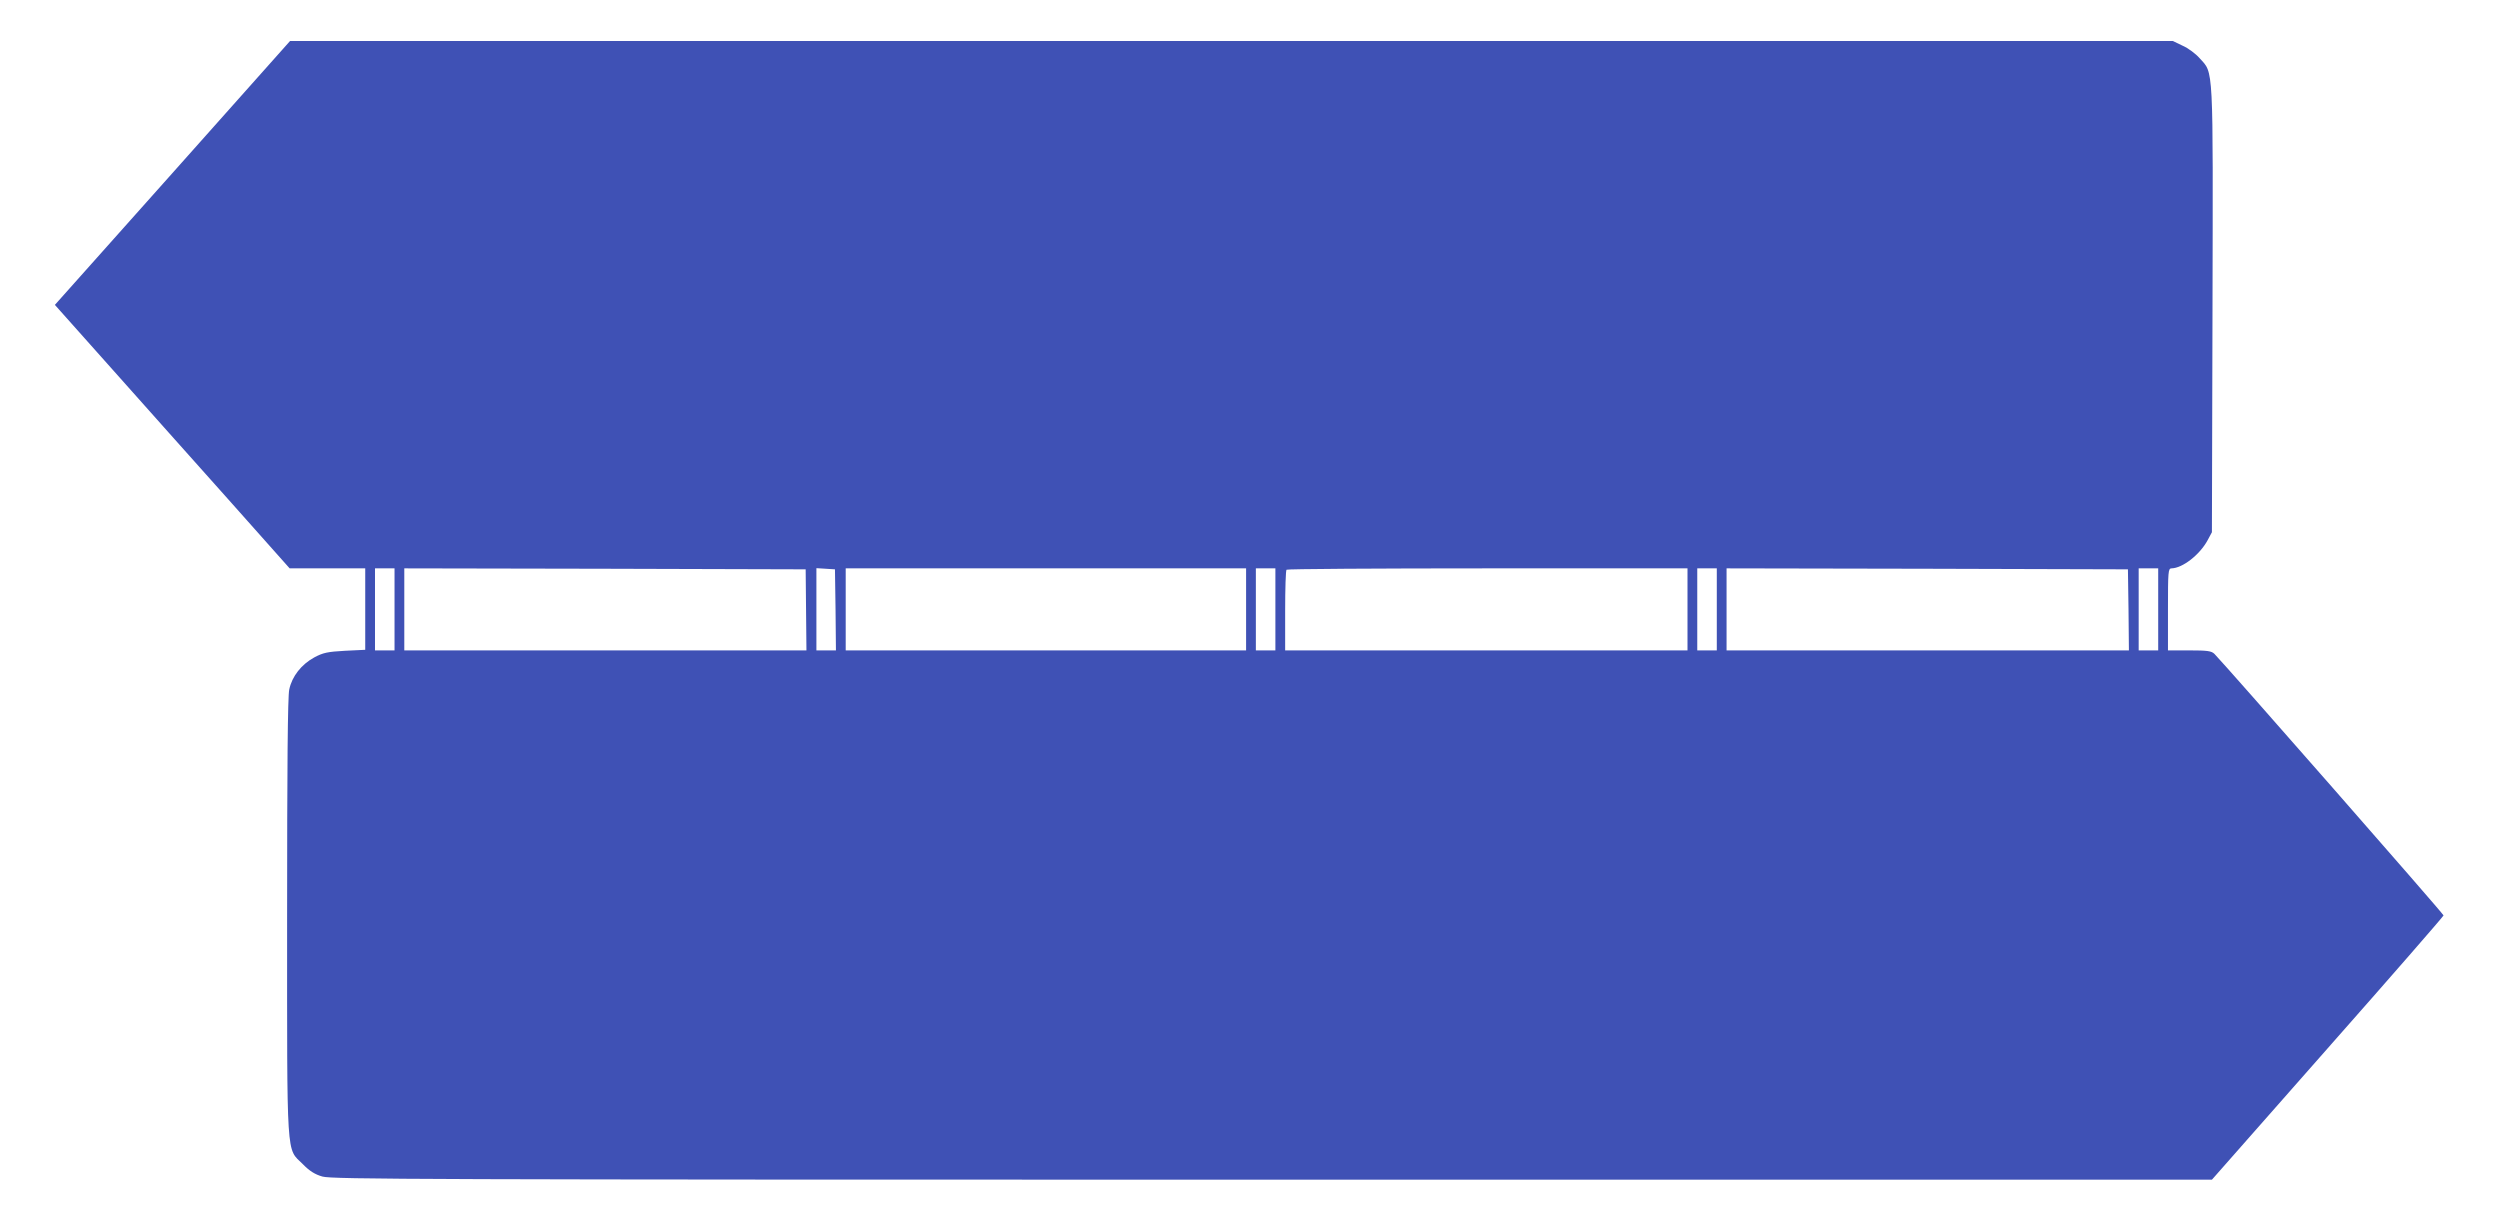 <?xml version="1.0" standalone="no"?>
<!DOCTYPE svg PUBLIC "-//W3C//DTD SVG 20010904//EN"
 "http://www.w3.org/TR/2001/REC-SVG-20010904/DTD/svg10.dtd">
<svg version="1.0" xmlns="http://www.w3.org/2000/svg"
 width="1280pt" height="630pt" viewBox="0 0 1280 630"
 preserveAspectRatio="xMidYMid meet">
<g transform="translate(0,630) scale(0.1,-0.1)"
fill="#3f51b5" stroke="none">
<path d="M883 5414 l-602 -675 287 -322 c158 -177 428 -481 601 -674 l314
-353 193 0 194 0 0 -209 0 -208 -104 -5 c-90 -5 -112 -10 -157 -34 -66 -36
-114 -97 -128 -164 -8 -35 -11 -397 -11 -1164 0 -1263 -5 -1182 80 -1266 34
-35 62 -53 101 -64 48 -14 514 -16 4863 -16 l4811 0 593 673 c326 369 593 676
593 680 1 7 -1117 1282 -1173 1339 -15 15 -36 18 -128 18 l-110 0 0 210 c0
193 1 210 18 210 57 1 145 70 185 144 l22 41 3 1139 c3 1272 6 1208 -66 1288
-20 23 -59 52 -87 64 l-50 24 -4820 0 -4820 0 -602 -676z m1137 -2234 l0 -210
-50 0 -50 0 0 210 0 210 50 0 50 0 0 -210z m2107 -2 l2 -208 -1029 0 -1030 0
0 210 0 210 1028 -2 1027 -3 2 -207z m151 0 l2 -208 -50 0 -50 0 0 211 0 210
48 -3 47 -3 3 -207z m2102 2 l0 -210 -1025 0 -1025 0 0 210 0 210 1025 0 1025
0 0 -210z m150 0 l0 -210 -50 0 -50 0 0 210 0 210 50 0 50 0 0 -210z m2110 0
l0 -210 -1030 0 -1030 0 0 203 c0 112 3 207 7 210 3 4 467 7 1030 7 l1023 0 0
-210z m150 0 l0 -210 -50 0 -50 0 0 210 0 210 50 0 50 0 0 -210z m2108 -2 l2
-208 -1030 0 -1030 0 0 210 0 210 1028 -2 1027 -3 3 -207z m152 2 l0 -210 -50
0 -50 0 0 210 0 210 50 0 50 0 0 -210z"/>
</g>
</svg>
